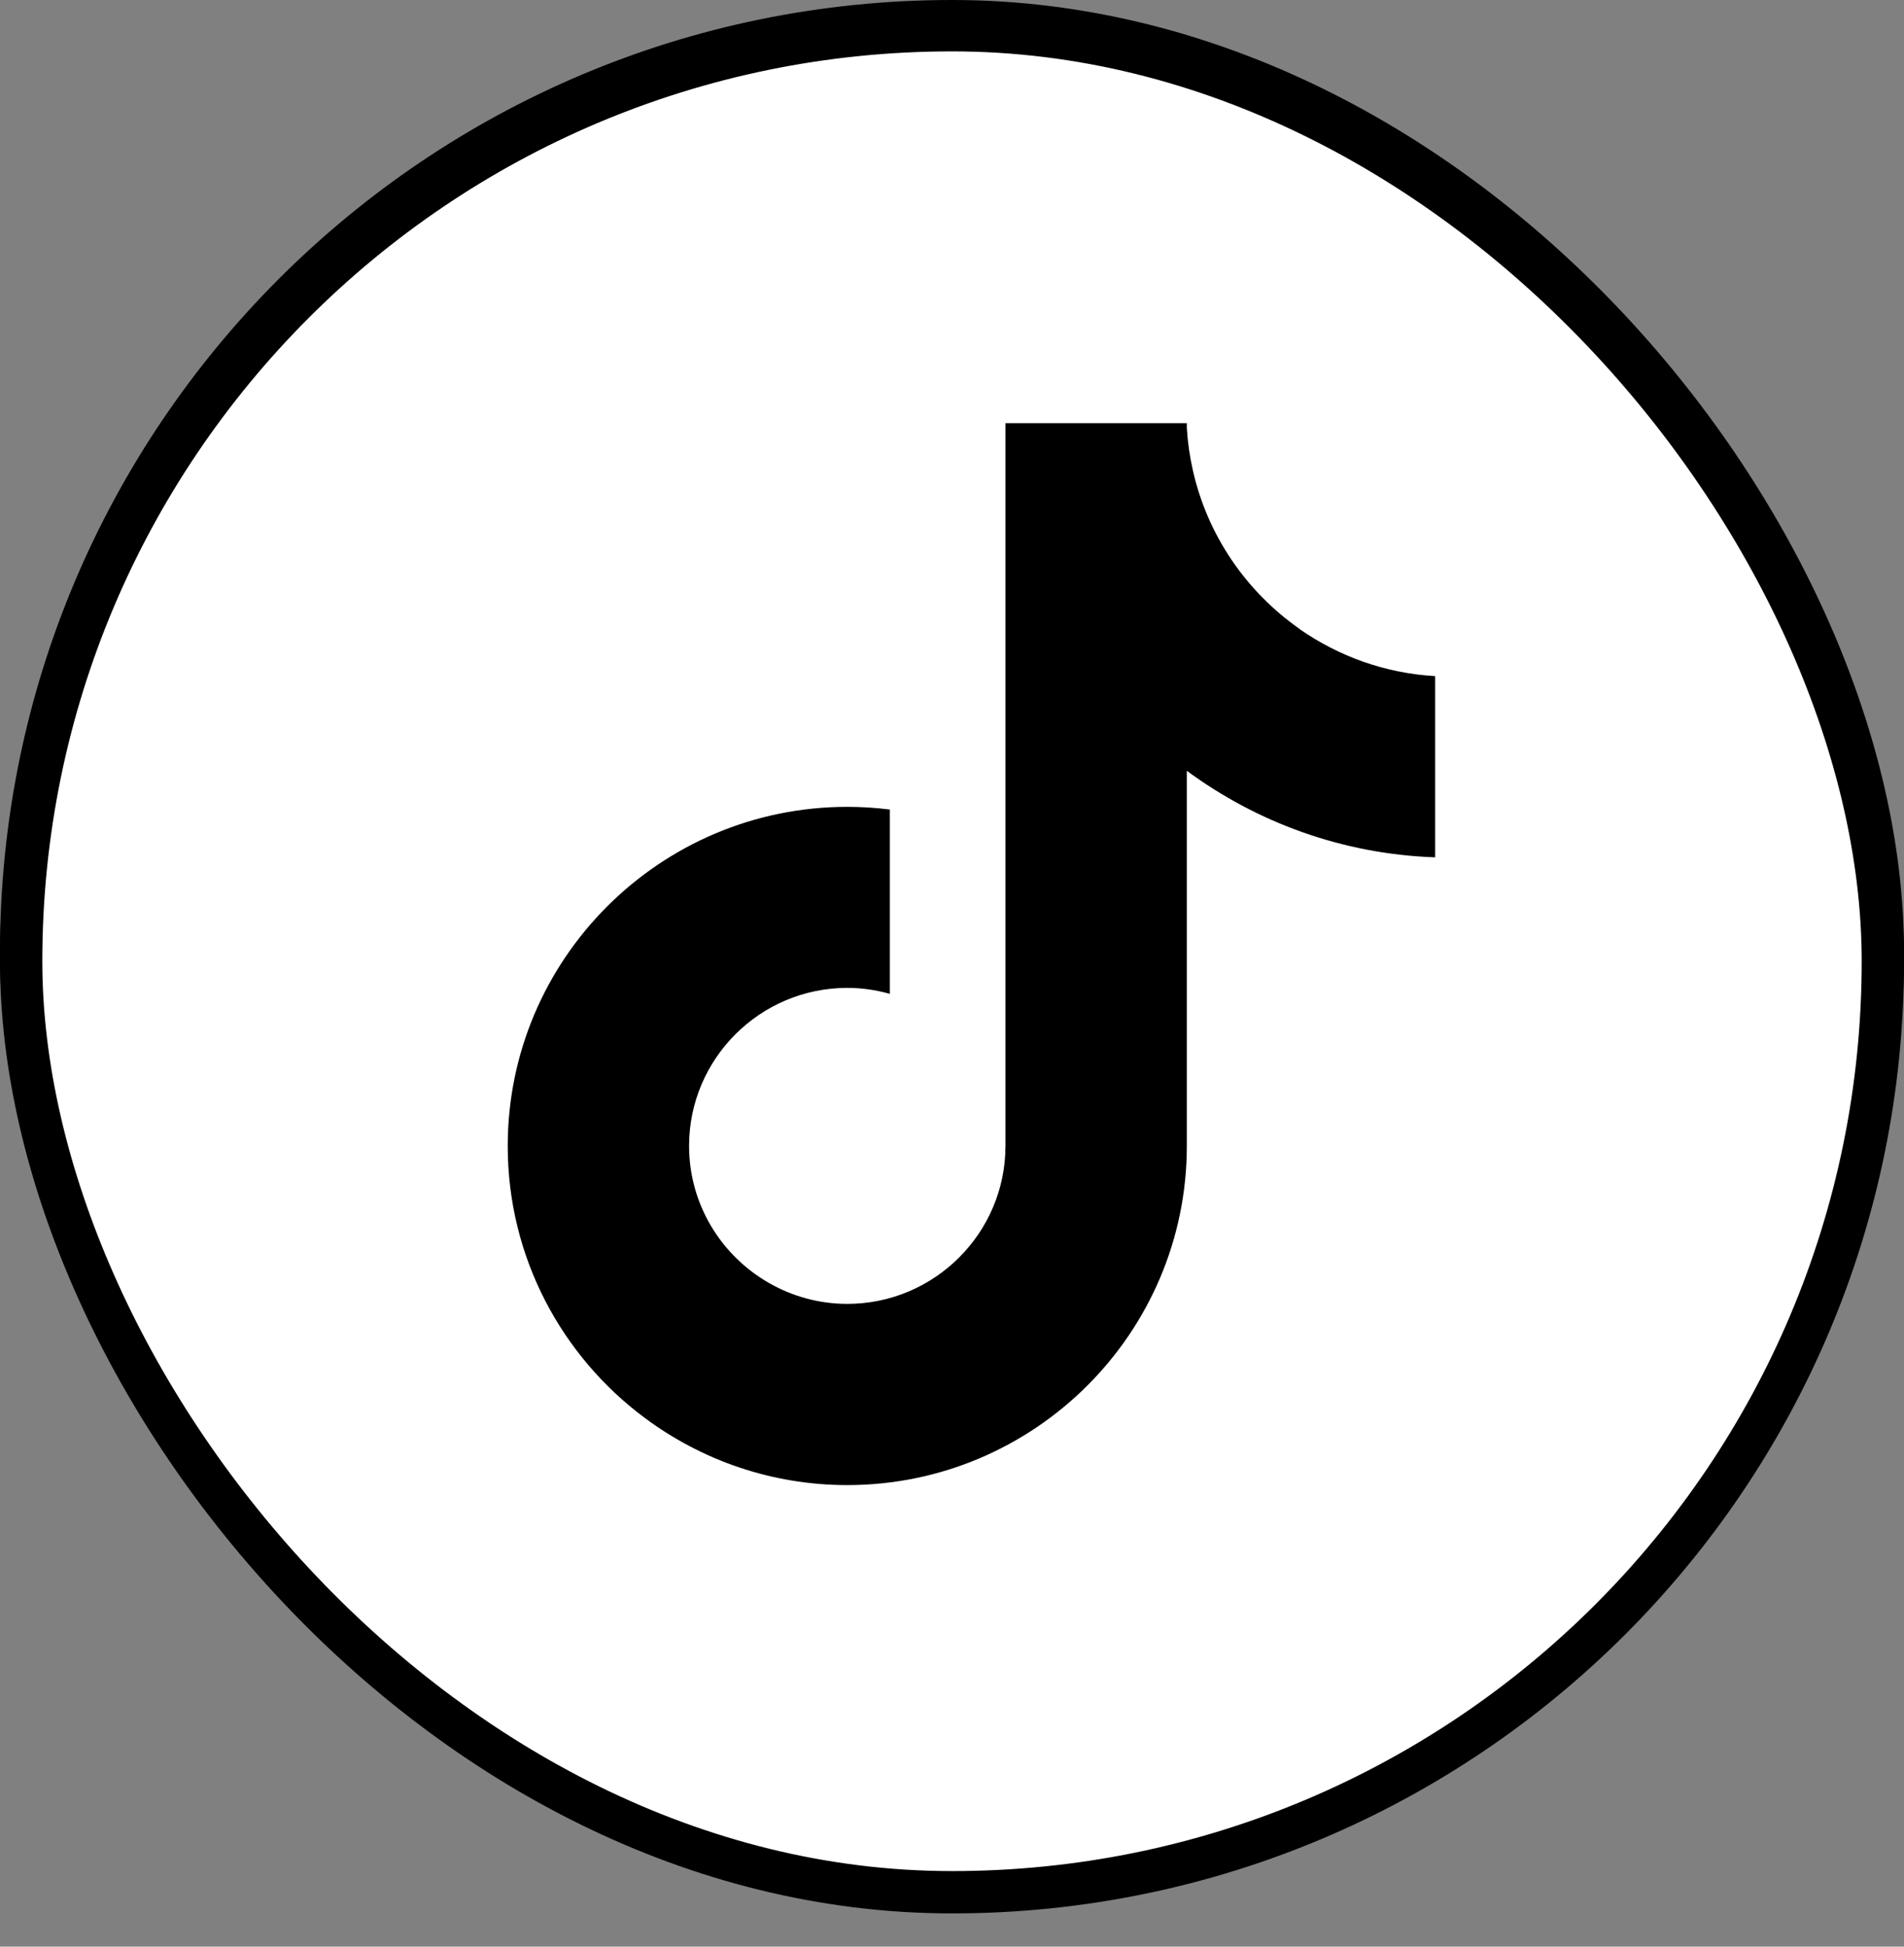 <svg width="45" height="46" viewBox="0 0 45 46" fill="none" xmlns="http://www.w3.org/2000/svg">
<rect x="0" y="0" width="45" height="46" fill="#808080" stroke="none"/>
<rect x="0.5" y="0.5" width="44" height="44" rx="22" fill="white" stroke="black"/>
<rect x="0.5" y="0.714" width="44" height="44" rx="22" fill="white" stroke="black"/>
<path d="M30.713 14.86C29.456 13.981 28.538 12.653 28.192 11.112C28.119 10.788 28.071 10.457 28.05 10.117V10H23.764V27.077C23.764 29.135 22.086 30.811 20.025 30.811C19.349 30.811 18.716 30.628 18.169 30.314C17.046 29.669 16.286 28.462 16.286 27.077C16.286 25.019 17.964 23.344 20.025 23.344C20.372 23.344 20.707 23.394 21.031 23.485V19.129C20.699 19.088 20.364 19.066 20.025 19.066C15.601 19.066 12 22.66 12 27.079C12 29.712 13.277 32.051 15.247 33.512C16.582 34.503 18.236 35.093 20.025 35.093C24.449 35.093 28.05 31.499 28.05 27.079V18.214C29.706 19.434 31.728 20.183 33.919 20.259V15.977C32.731 15.909 31.633 15.505 30.713 14.864V14.86Z" fill="black"/>
</svg>
